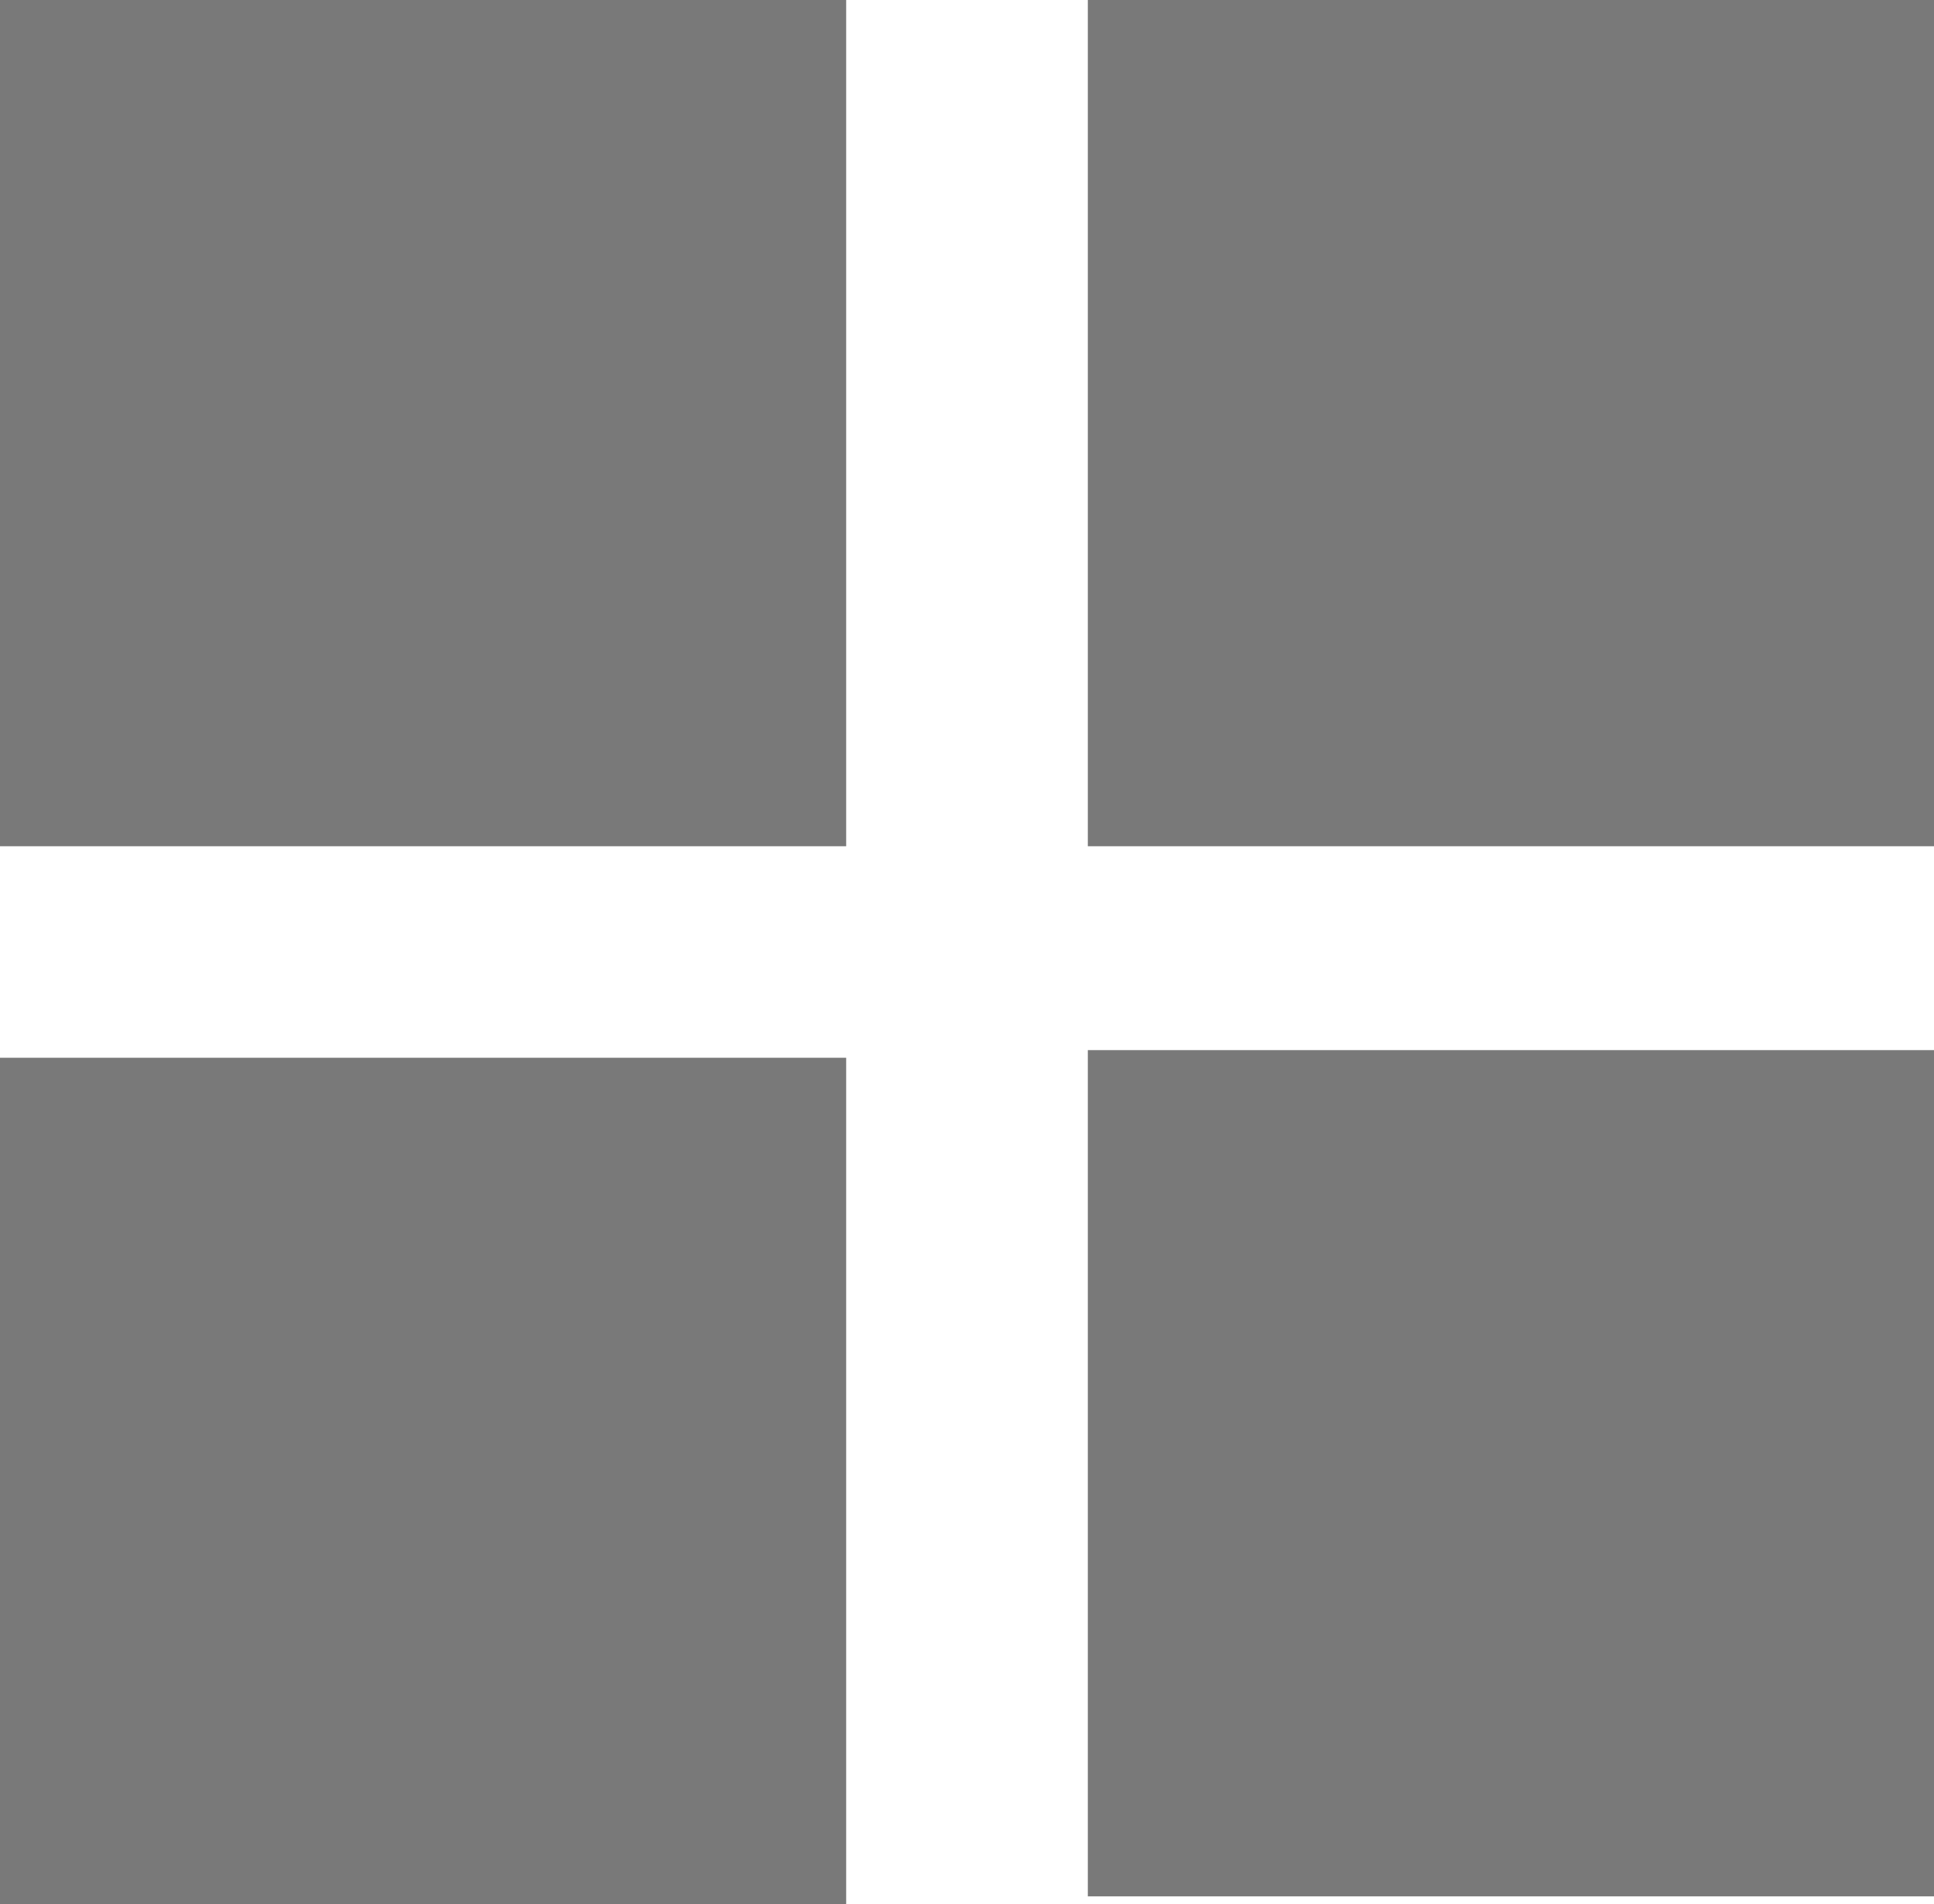 <svg id="Group_499" data-name="Group 499" xmlns="http://www.w3.org/2000/svg" width="14.221" height="13.999" viewBox="0 0 14.221 13.999">
  <g id="Group_498" data-name="Group 498">
    <rect id="Rectangle_691" data-name="Rectangle 691" width="6.222" height="6.222" fill="#797979"/>
    <rect id="Rectangle_693" data-name="Rectangle 693" width="6.222" height="6.222" transform="translate(7.999)" fill="#797979"/>
    <rect id="Rectangle_692" data-name="Rectangle 692" width="6.222" height="6.222" transform="translate(0 7.777)" fill="#797979"/>
  </g>
  <rect id="Rectangle_694" data-name="Rectangle 694" width="6.222" height="6.222" transform="translate(7.999 7.721)" fill="#797979"/>
</svg>
